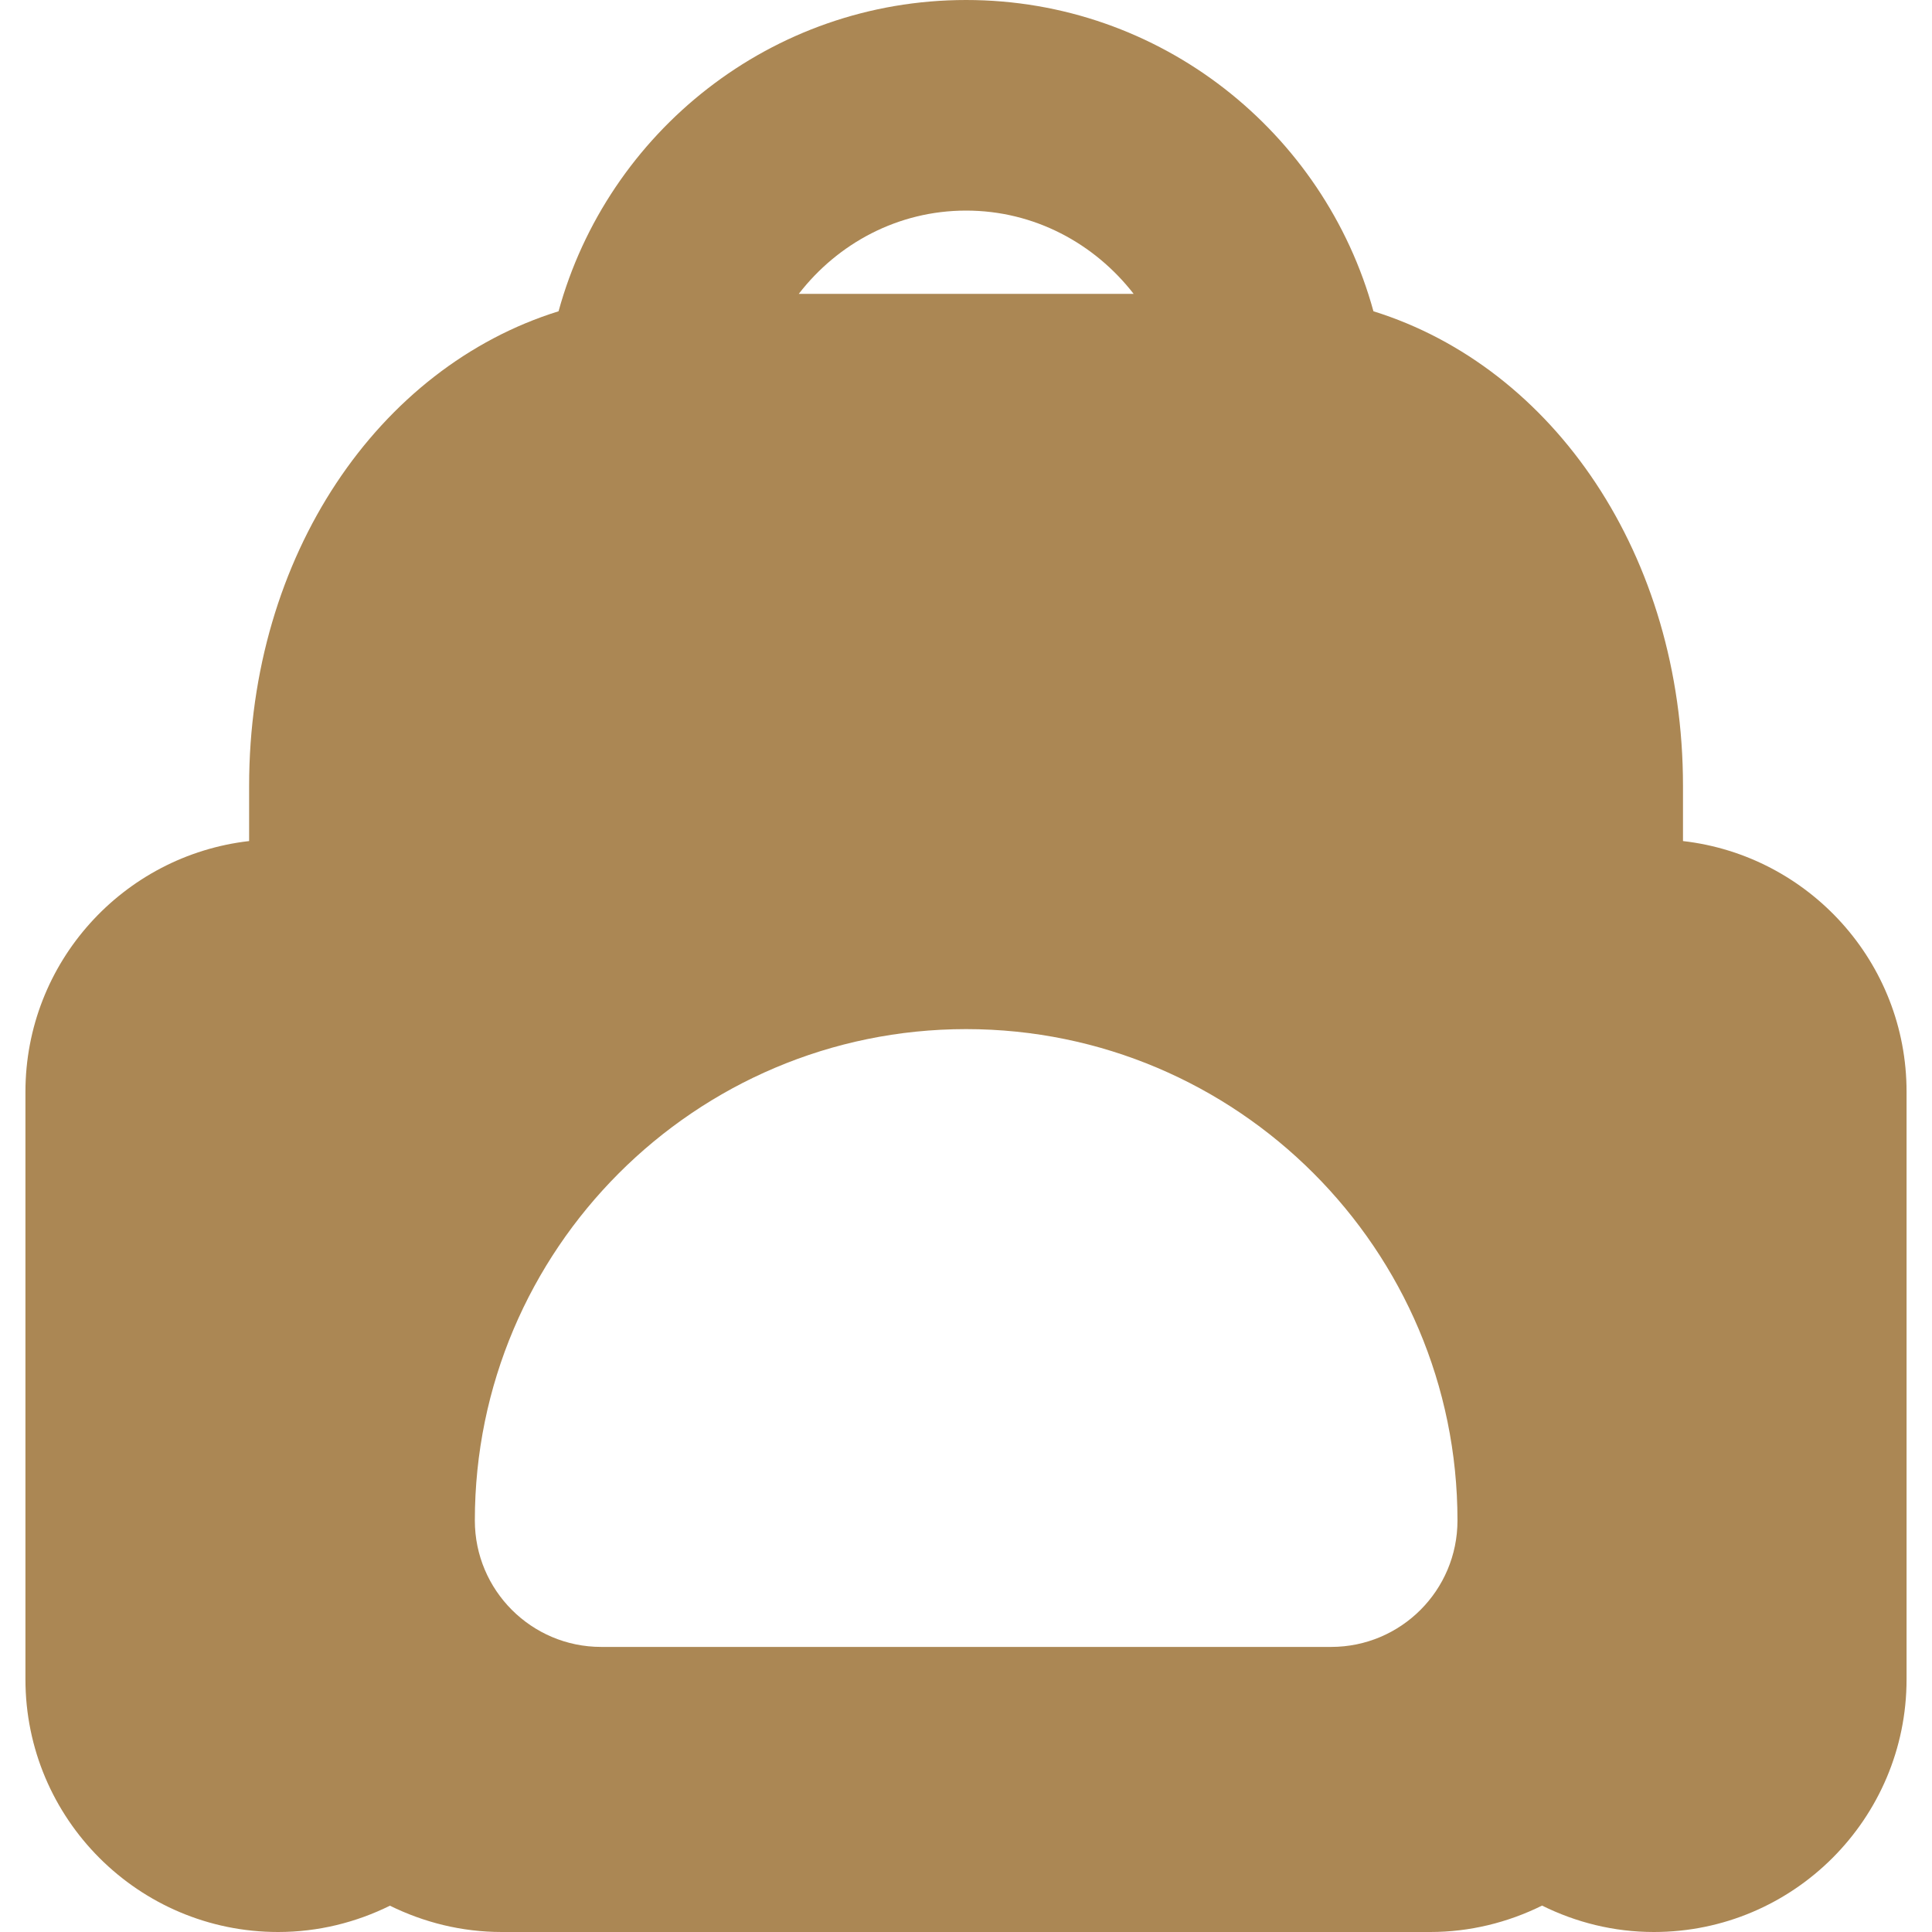 <svg width="18" height="18" viewBox="0 0 18 18" fill="none" xmlns="http://www.w3.org/2000/svg">
<g clip-path="url(#clip0_1070_245)">
<path d="M15.68 7.836V7.322C15.68 5.176 14.476 3.423 12.796 2.9C12.339 1.232 10.813 0 9.001 0C7.188 0 5.662 1.231 5.204 2.9C3.526 3.422 2.321 5.175 2.321 7.322V7.836C1.149 7.97 0.237 8.965 0.237 10.173V15.646C0.237 16.945 1.291 18 2.591 18C2.966 18 3.319 17.91 3.633 17.755C3.948 17.91 4.3 18 4.675 18H13.326C13.691 18 14.046 17.913 14.367 17.754C14.682 17.91 15.034 18 15.409 18C16.708 18 17.763 16.945 17.763 15.646V10.173C17.764 8.965 16.852 7.97 15.68 7.836ZM9.001 1.962C9.637 1.962 10.198 2.269 10.562 2.738H7.442C7.804 2.269 8.365 1.962 9.001 1.962ZM12.402 15.344H5.601C4.951 15.344 4.424 14.816 4.424 14.166C4.424 11.642 6.477 9.588 9.001 9.588C11.526 9.588 13.579 11.641 13.579 14.166C13.579 14.817 13.052 15.344 12.402 15.344Z" fill="#AB8754"/>
</g>
<defs>
<clipPath id="clip0_1070_245">
<rect width="18" height="18" fill="white"/>
</clipPath>
</defs>
</svg>
